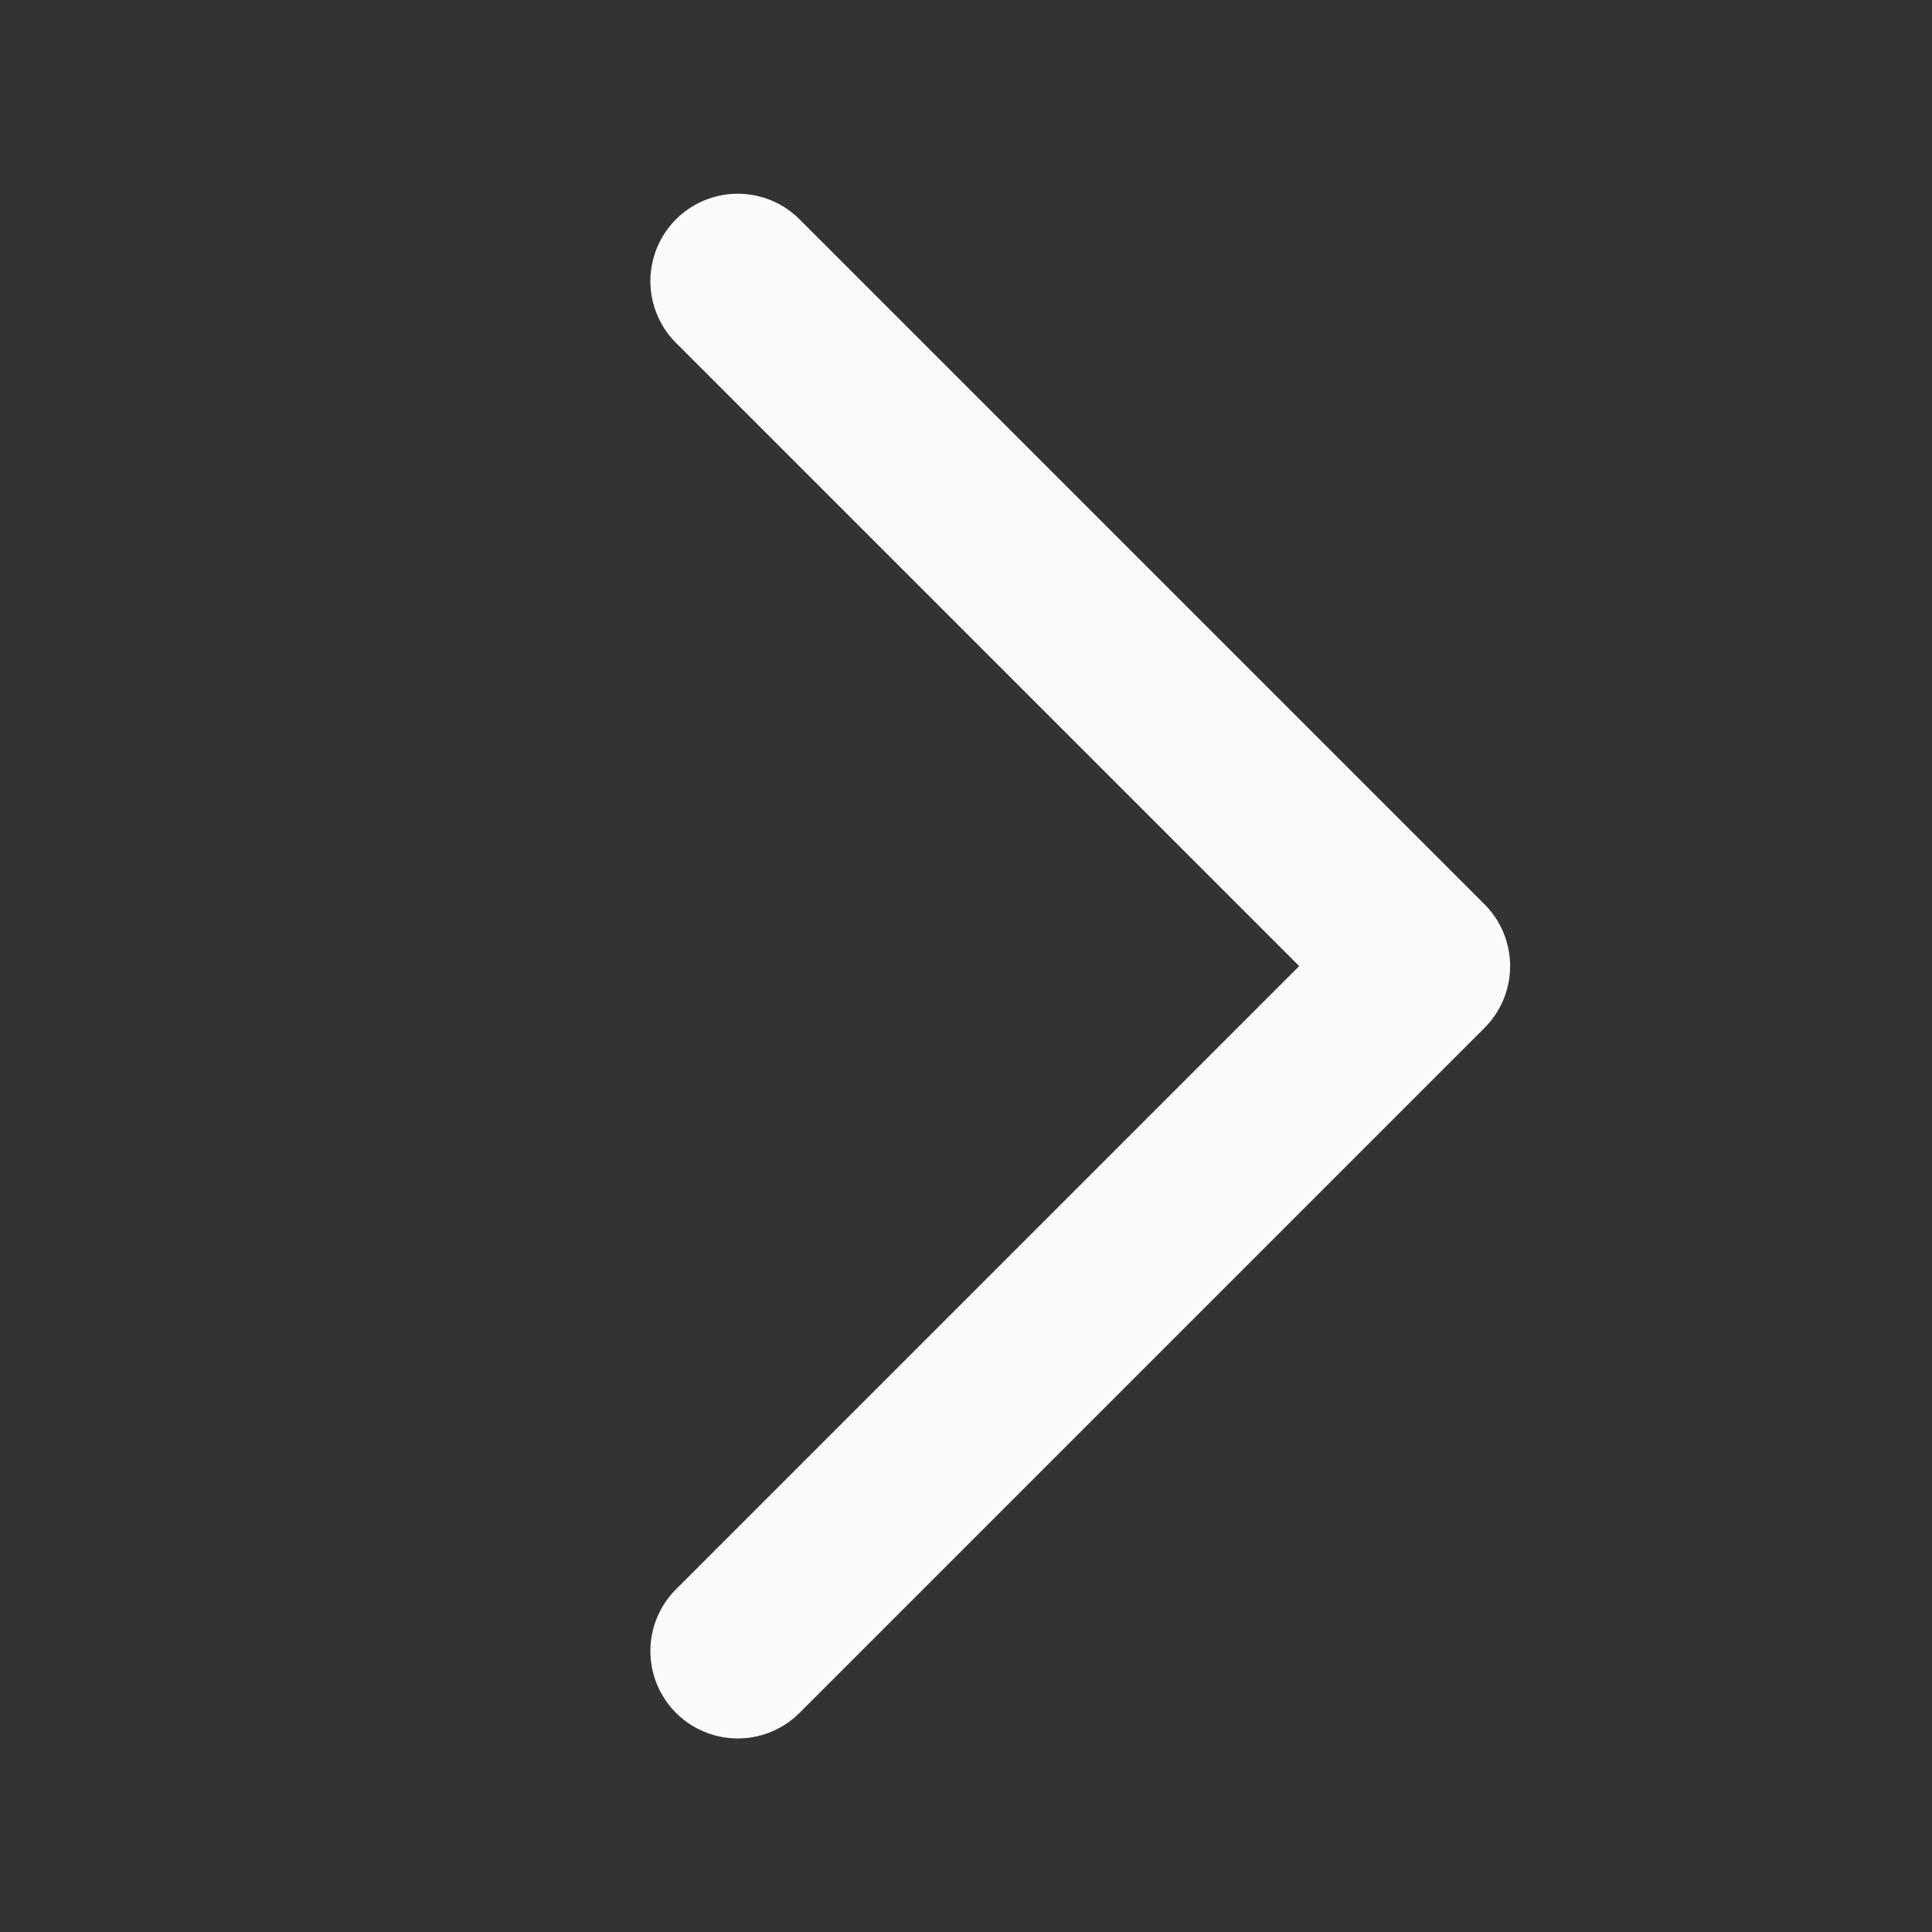 <svg width="22" height="22" viewBox="0 0 22 22" fill="none" xmlns="http://www.w3.org/2000/svg">
<rect x="0" y="0" width="22" height="22" fill="#333333" stroke="none"/>
<path d="M8.401 18.801L16.201 11.001L8.401 3.201" stroke="#FAFAFA" stroke-width="1.99" stroke-linecap="round" stroke-linejoin="round"/>
</svg>
